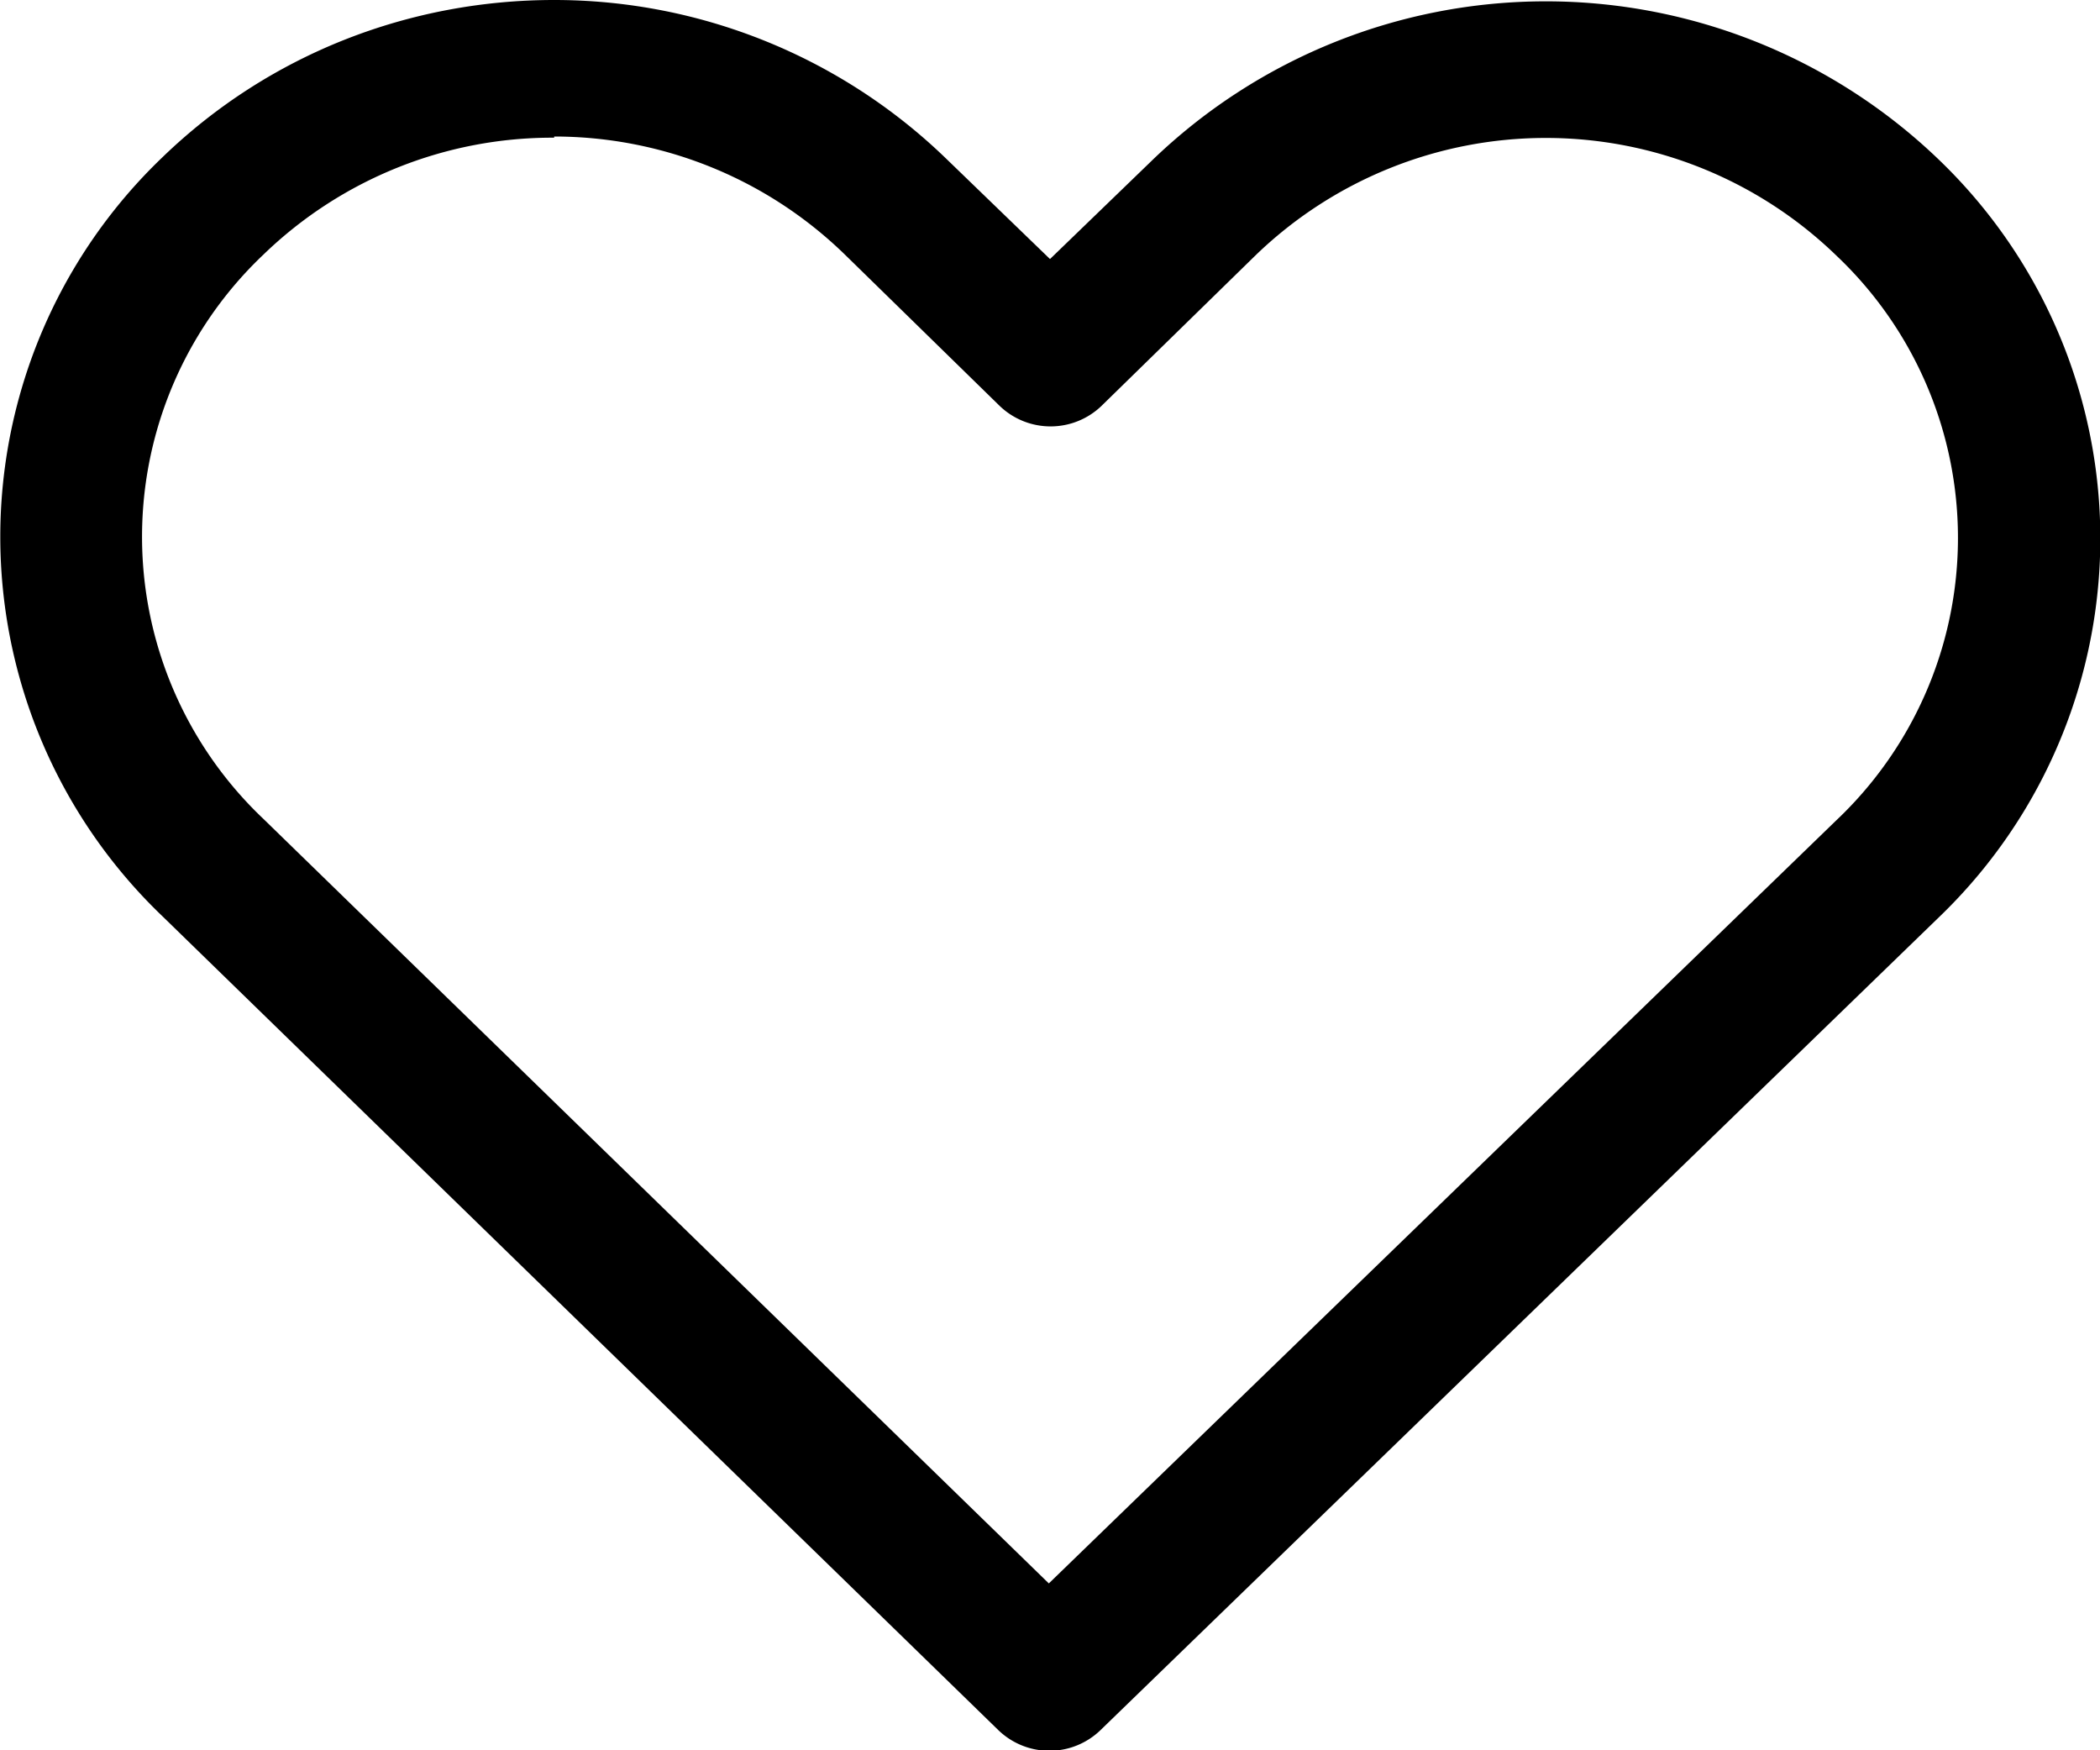 <svg viewBox="0 0 18 15" xmlns="http://www.w3.org/2000/svg">\a  <path fill="#000000" d="M4.75 0C3.53 0 2.32.45 1.39 1.35a4.5 4.5 0 0 0 0 6.5l7.17 6.98a.63.63 0 0 0 .87 0l7.18-6.96a4.5 4.5 0 0 0 0-6.51 4.86 4.86 0 0 0-6.72 0L9 2.22l-.9-.87A4.83 4.83 0 0 0 4.75 0zm0 1.17c.9 0 1.8.34 2.49 1.01l1.33 1.3a.63.63 0 0 0 .87 0l1.32-1.29a3.58 3.58 0 0 1 4.98 0 3.33 3.33 0 0 1 0 4.84l-6.75 6.54-6.73-6.55a3.33 3.33 0 0 1 0-4.84 3.56 3.56 0 0 1 2.49-1z"/>\a  </svg>